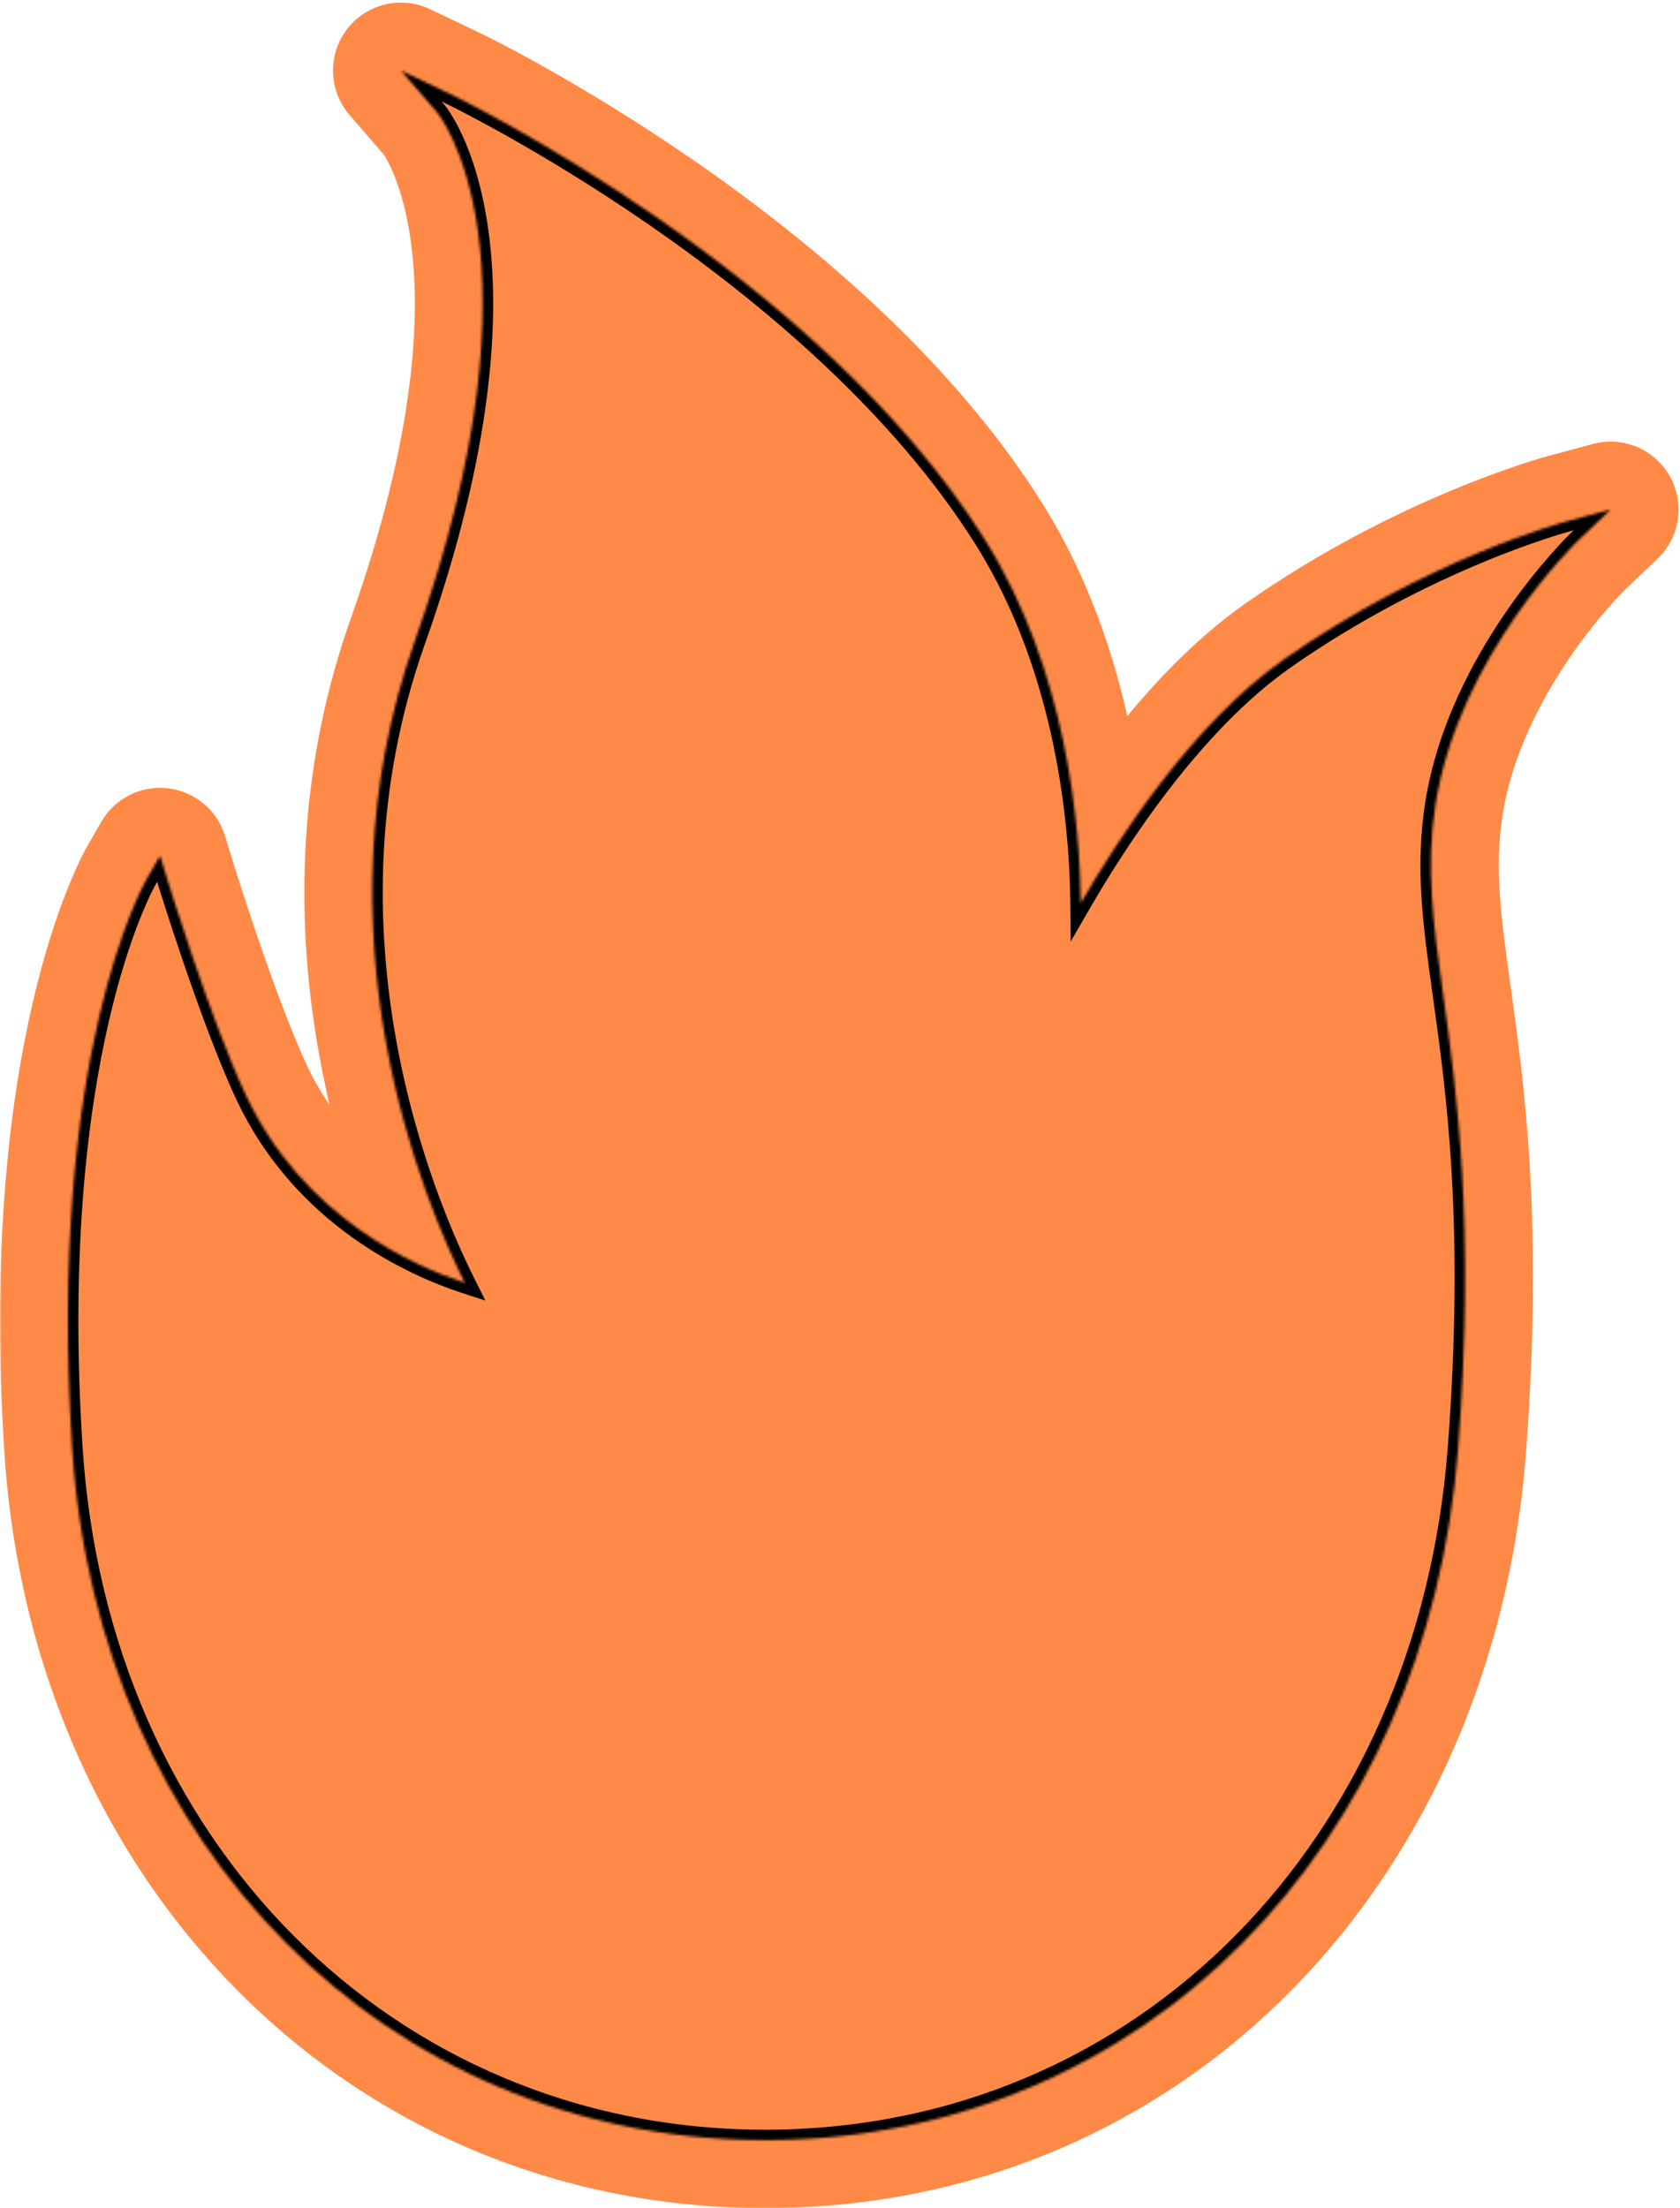 <?xml version="1.0" encoding="UTF-8"?> <svg xmlns="http://www.w3.org/2000/svg" width="643" height="845" viewBox="0 0 643 845" fill="none"> <mask id="path-1-outside-1_36_803" maskUnits="userSpaceOnUse" x="0" y="0" width="643" height="845" fill="black"> <rect fill="white" width="643" height="845"></rect> <path fill-rule="evenodd" clip-rule="evenodd" d="M413.648 345.63C427.488 321.66 456.388 276.85 491.648 252.17V252.16C545.888 214.19 597.669 200.04 599.849 199.45L616.458 194.99L603.999 206.85C603.549 207.28 558.539 250.7 549.479 307.44C545.57 331.911 548.586 353.554 552.404 380.95L552.408 380.98C557.568 417.93 564.618 468.54 558.118 554.01C546.489 706.849 437.626 817.965 294.752 818.934C294.122 818.945 293.491 818.95 292.859 818.95C292.221 818.95 291.586 818.945 290.952 818.933C148.078 817.948 37.474 706.817 27.608 553.96C17.979 404.59 54.669 338.92 56.239 336.2L61.269 327.47L64.228 337.1C64.388 337.63 80.448 389.83 93.928 418.7C115.968 465.92 158.868 484.68 177.918 490.9C162.588 460.27 118.998 357.42 158.828 245.16C211.558 96.56 167.609 43.35 167.159 42.83L153.458 27L172.359 36.01C173.759 36.68 312.749 103.78 377.099 206.74C408.429 256.87 413.358 316.19 413.648 345.63Z"></path> </mask> <path fill-rule="evenodd" clip-rule="evenodd" d="M413.648 345.63C427.488 321.66 456.388 276.85 491.648 252.17V252.16C545.888 214.19 597.669 200.04 599.849 199.45L616.458 194.99L603.999 206.85C603.549 207.28 558.539 250.7 549.479 307.44C545.57 331.911 548.586 353.554 552.404 380.95L552.408 380.98C557.568 417.93 564.618 468.54 558.118 554.01C546.489 706.849 437.626 817.965 294.752 818.934C294.122 818.945 293.491 818.95 292.859 818.95C292.221 818.95 291.586 818.945 290.952 818.933C148.078 817.948 37.474 706.817 27.608 553.96C17.979 404.59 54.669 338.92 56.239 336.2L61.269 327.47L64.228 337.1C64.388 337.63 80.448 389.83 93.928 418.7C115.968 465.92 158.868 484.68 177.918 490.9C162.588 460.27 118.998 357.42 158.828 245.16C211.558 96.56 167.609 43.35 167.159 42.83L153.458 27L172.359 36.01C173.759 36.68 312.749 103.78 377.099 206.74C408.429 256.87 413.358 316.19 413.648 345.63Z" fill="#FF8A47"></path> <path d="M491.648 252.17L506.558 273.471C513.509 268.605 517.648 260.654 517.648 252.17H491.648ZM413.648 345.63L387.65 345.886C387.765 357.606 395.707 367.799 407.043 370.777C418.378 373.755 430.304 368.78 436.165 358.631L413.648 345.63ZM491.648 252.16L476.738 230.86C469.788 235.726 465.648 243.676 465.648 252.16H491.648ZM599.849 199.45L593.106 174.339C593.09 174.344 593.073 174.348 593.056 174.353L599.849 199.45ZM616.458 194.99L634.384 213.823C642.996 205.625 644.951 192.63 639.13 182.263C633.31 171.895 621.199 166.796 609.716 169.879L616.458 194.99ZM603.999 206.85L586.073 188.017C586.061 188.029 586.049 188.04 586.037 188.052L603.999 206.85ZM549.479 307.44L575.153 311.541L575.153 311.54L549.479 307.44ZM552.404 380.95L578.166 377.441C578.163 377.415 578.159 377.388 578.156 377.361L552.404 380.95ZM552.408 380.98L526.646 384.489C526.65 384.518 526.654 384.547 526.658 384.576L552.408 380.98ZM558.118 554.01L584.043 555.983L584.044 555.982L558.118 554.01ZM294.752 818.934L294.576 792.934C294.48 792.935 294.384 792.936 294.288 792.938L294.752 818.934ZM290.952 818.933L291.42 792.938C291.324 792.936 291.228 792.935 291.131 792.934L290.952 818.933ZM27.608 553.96L1.662 555.633L1.663 555.635L27.608 553.96ZM56.239 336.2L78.757 349.198C78.76 349.192 78.763 349.186 78.767 349.18L56.239 336.2ZM61.269 327.47L86.121 319.831C83.081 309.94 74.464 302.793 64.181 301.634C53.898 300.474 43.907 305.523 38.74 314.49L61.269 327.47ZM64.228 337.1L89.119 329.586C89.106 329.544 89.094 329.503 89.081 329.461L64.228 337.1ZM93.928 418.7L117.488 407.703L117.487 407.7L93.928 418.7ZM177.918 490.9L169.848 515.616C179.819 518.871 190.77 515.817 197.616 507.871C204.462 499.925 205.863 488.643 201.169 479.263L177.918 490.9ZM158.828 245.16L134.325 236.465L134.325 236.466L158.828 245.16ZM167.159 42.83L186.819 25.816L186.818 25.815L167.159 42.83ZM153.458 27L164.647 3.53C153.538 -1.766 140.237 1.453 132.778 11.242C125.319 21.031 125.745 34.709 133.799 44.015L153.458 27ZM172.359 36.01L183.582 12.557C183.571 12.552 183.559 12.546 183.547 12.54L172.359 36.01ZM377.099 206.74L399.147 192.96L399.147 192.96L377.099 206.74ZM476.739 230.869C436.394 259.108 405.106 308.428 391.132 332.629L436.165 358.631C449.871 334.892 476.383 294.591 506.558 273.471L476.739 230.869ZM465.648 252.16V252.17H517.648V252.16H465.648ZM593.056 174.353C589.554 175.301 534.502 190.424 476.738 230.86L506.559 273.46C557.275 237.956 605.783 224.779 606.641 224.547L593.056 174.353ZM609.716 169.879L593.106 174.339L606.591 224.56L623.201 220.101L609.716 169.879ZM621.924 225.683L634.384 213.823L598.533 176.157L586.073 188.017L621.924 225.683ZM575.153 311.54C578.837 288.471 590.088 267.115 601.356 250.811C612.498 234.689 622.57 225.066 621.96 225.648L586.037 188.052C584.977 189.064 572.319 201.366 558.579 221.246C544.964 240.945 529.18 269.669 523.804 303.34L575.153 311.54ZM578.156 377.361C574.259 349.403 571.954 331.571 575.153 311.541L523.804 303.339C519.186 332.252 522.914 357.706 526.653 384.539L578.156 377.361ZM578.171 377.471L578.166 377.441L526.642 384.46L526.646 384.489L578.171 377.471ZM584.044 555.982C590.744 467.871 583.438 415.191 578.159 377.384L526.658 384.576C531.699 420.669 538.492 469.209 532.193 552.038L584.044 555.982ZM294.928 844.933C453.157 843.86 571.533 720.406 584.043 555.983L532.193 552.037C521.446 693.293 422.095 792.07 294.576 792.934L294.928 844.933ZM292.859 844.95C293.647 844.95 294.432 844.943 295.216 844.929L294.288 792.938C293.812 792.946 293.336 792.95 292.859 792.95V844.95ZM290.484 844.929C291.276 844.943 292.067 844.95 292.859 844.95V792.95C292.376 792.95 291.896 792.946 291.42 792.938L290.484 844.929ZM1.663 555.635C12.309 720.582 132.786 843.843 290.773 844.933L291.131 792.934C163.371 792.053 62.64 693.052 53.554 552.285L1.663 555.635ZM33.721 323.202C29.53 330.462 -8.291 401.252 1.662 555.633L53.555 552.287C44.248 407.928 79.807 347.378 78.757 349.198L33.721 323.202ZM38.74 314.49L33.71 323.22L78.767 349.18L83.797 340.45L38.74 314.49ZM89.081 329.461L86.121 319.831L36.416 335.109L39.376 344.739L89.081 329.461ZM117.487 407.7C111.381 394.624 104.373 375.492 98.684 358.859C93.076 342.461 89.117 329.58 89.119 329.586L39.338 344.614C39.414 344.865 55.97 398.86 70.37 429.7L117.487 407.7ZM185.988 466.184C169.649 460.849 135.039 445.304 117.488 407.703L70.368 429.697C96.898 486.536 148.088 508.511 169.848 515.616L185.988 466.184ZM134.325 236.466C90.868 358.95 138.398 470.029 154.668 502.537L201.169 479.263C186.779 450.511 147.129 355.89 183.332 253.854L134.325 236.466ZM147.498 59.844C140.626 51.903 184.593 94.806 134.325 236.465L183.332 253.855C238.524 98.314 194.591 34.797 186.819 25.816L147.498 59.844ZM133.799 44.015L147.499 59.844L186.818 25.815L173.118 9.985L133.799 44.015ZM183.547 12.54L164.647 3.53L142.27 50.47L161.17 59.48L183.547 12.54ZM399.147 192.96C364.214 137.068 310.01 92.144 265.916 61.635C221.449 30.868 185.044 13.257 183.582 12.557L161.135 59.463C161.073 59.433 194.863 75.707 236.329 104.397C278.167 133.345 325.633 173.452 355.051 220.52L399.147 192.96ZM439.647 345.374C439.341 314.34 434.293 249.197 399.147 192.96L355.05 220.52C382.564 264.543 387.375 318.04 387.65 345.886L439.647 345.374Z" fill="#FF8A47" mask="url(#path-1-outside-1_36_803)"></path> <mask id="path-3-inside-2_36_803" fill="white"> <path fill-rule="evenodd" clip-rule="evenodd" d="M413.648 345.63C427.488 321.66 456.388 276.85 491.648 252.17V252.16C545.888 214.19 597.669 200.04 599.849 199.45L616.458 194.99L603.999 206.85C603.549 207.28 558.539 250.7 549.479 307.44C545.57 331.911 548.586 353.554 552.404 380.95L552.408 380.98C557.568 417.93 564.618 468.54 558.118 554.01C546.489 706.849 437.626 817.965 294.752 818.934C294.122 818.945 293.491 818.95 292.859 818.95C292.221 818.95 291.586 818.945 290.952 818.933C148.078 817.948 37.474 706.817 27.608 553.96C17.979 404.59 54.669 338.92 56.239 336.2L61.269 327.47L64.228 337.1C64.388 337.63 80.448 389.83 93.928 418.7C115.968 465.92 158.868 484.68 177.918 490.9C162.588 460.27 118.998 357.42 158.828 245.16C211.558 96.56 167.609 43.35 167.159 42.83L153.458 27L172.359 36.01C173.759 36.68 312.749 103.78 377.099 206.74C408.429 256.87 413.358 316.19 413.648 345.63Z"></path> </mask> <path fill-rule="evenodd" clip-rule="evenodd" d="M413.648 345.63C427.488 321.66 456.388 276.85 491.648 252.17V252.16C545.888 214.19 597.669 200.04 599.849 199.45L616.458 194.99L603.999 206.85C603.549 207.28 558.539 250.7 549.479 307.44C545.57 331.911 548.586 353.554 552.404 380.95L552.408 380.98C557.568 417.93 564.618 468.54 558.118 554.01C546.489 706.849 437.626 817.965 294.752 818.934C294.122 818.945 293.491 818.95 292.859 818.95C292.221 818.95 291.586 818.945 290.952 818.933C148.078 817.948 37.474 706.817 27.608 553.96C17.979 404.59 54.669 338.92 56.239 336.2L61.269 327.47L64.228 337.1C64.388 337.63 80.448 389.83 93.928 418.7C115.968 465.92 158.868 484.68 177.918 490.9C162.588 460.27 118.998 357.42 158.828 245.16C211.558 96.56 167.609 43.35 167.159 42.83L153.458 27L172.359 36.01C173.759 36.68 312.749 103.78 377.099 206.74C408.429 256.87 413.358 316.19 413.648 345.63Z" fill="#FF8A47"></path> <path d="M491.648 252.17L493.942 255.447L495.648 254.253V252.17H491.648ZM413.648 345.63L409.649 345.669L409.793 360.307L417.112 347.63L413.648 345.63ZM491.648 252.16L489.354 248.883L487.648 250.077V252.16H491.648ZM599.849 199.45L598.811 195.587L598.804 195.589L599.849 199.45ZM616.458 194.99L619.216 197.887L615.421 191.127L616.458 194.99ZM603.999 206.85L601.241 203.953L601.235 203.958L603.999 206.85ZM549.479 307.44L553.428 308.071L553.428 308.071L549.479 307.44ZM552.404 380.95L556.368 380.411L556.366 380.398L552.404 380.95ZM552.408 380.98L548.445 381.52L548.447 381.533L552.408 380.98ZM558.118 554.01L562.107 554.313L562.107 554.313L558.118 554.01ZM294.752 818.934L294.725 814.934L294.703 814.934L294.681 814.934L294.752 818.934ZM290.952 818.933L291.024 814.934L291.002 814.934L290.98 814.933L290.952 818.933ZM27.608 553.96L23.617 554.217L23.617 554.218L27.608 553.96ZM56.239 336.2L59.703 338.2L59.704 338.197L56.239 336.2ZM61.269 327.47L65.092 326.295L62.392 317.509L57.803 325.473L61.269 327.47ZM64.228 337.1L68.058 335.944L68.055 335.934L68.052 335.925L64.228 337.1ZM93.928 418.7L97.553 417.008L97.553 417.008L93.928 418.7ZM177.918 490.9L176.677 494.702L185.783 497.676L181.495 489.11L177.918 490.9ZM158.828 245.16L155.059 243.822L155.059 243.823L158.828 245.16ZM167.159 42.83L170.183 40.212L170.183 40.212L167.159 42.83ZM153.458 27L155.18 23.389L150.434 29.618L153.458 27ZM172.359 36.01L174.085 32.402L174.08 32.399L172.359 36.01ZM377.099 206.74L380.491 204.62L380.491 204.62L377.099 206.74ZM489.355 248.893C453.312 274.12 424.045 319.624 410.184 343.63L417.112 347.63C430.932 323.696 459.464 279.579 493.942 255.447L489.355 248.893ZM487.648 252.16V252.17H495.648V252.16H487.648ZM598.804 195.589C596.42 196.234 544.137 210.534 489.354 248.883L493.942 255.437C547.64 217.846 598.917 203.846 600.894 203.311L598.804 195.589ZM615.421 191.127L598.811 195.587L600.886 203.313L617.496 198.853L615.421 191.127ZM606.756 209.747L619.216 197.887L613.701 192.093L601.241 203.953L606.756 209.747ZM553.428 308.071C557.828 280.516 570.997 256.043 583.258 238.303C589.373 229.455 595.223 222.338 599.564 217.415C601.734 214.955 603.524 213.045 604.778 211.745C605.404 211.095 605.897 210.598 606.236 210.26C606.405 210.091 606.536 209.962 606.625 209.875C606.717 209.785 606.763 209.741 606.762 209.742L601.235 203.958C600.882 204.296 589.318 215.464 576.677 233.754C564.055 252.017 550.189 277.624 545.529 306.809L553.428 308.071ZM556.366 380.398C552.536 352.916 549.629 331.859 553.428 308.071L545.529 306.809C541.511 331.964 544.637 354.193 548.443 381.503L556.366 380.398ZM556.372 380.44L556.368 380.411L548.441 381.49L548.445 381.52L556.372 380.44ZM562.107 554.313C568.638 468.437 561.548 417.509 556.37 380.427L548.447 381.533C553.589 418.351 560.599 468.643 554.13 553.707L562.107 554.313ZM294.779 822.933C440.015 821.949 550.342 708.935 562.107 554.313L554.13 553.707C542.637 704.763 435.237 813.981 294.725 814.934L294.779 822.933ZM292.859 822.95C293.515 822.95 294.17 822.945 294.823 822.933L294.681 814.934C294.075 814.945 293.467 814.95 292.859 814.95V822.95ZM290.88 822.933C291.538 822.945 292.198 822.95 292.859 822.95V814.95C292.245 814.95 291.634 814.945 291.024 814.934L290.88 822.933ZM23.617 554.218C33.603 708.935 145.726 821.932 290.924 822.933L290.98 814.933C150.431 813.964 41.346 704.699 31.6 553.702L23.617 554.218ZM52.774 334.2C50.801 337.619 13.937 404.076 23.617 554.217L31.6 553.703C22.02 405.103 58.536 340.221 59.703 338.2L52.774 334.2ZM57.803 325.473L52.773 334.203L59.704 338.197L64.734 329.467L57.803 325.473ZM68.052 335.925L65.092 326.295L57.445 328.645L60.405 338.275L68.052 335.925ZM97.553 417.008C90.91 402.782 83.583 382.689 77.868 365.978C75.018 357.645 72.583 350.193 70.85 344.792C69.983 342.091 69.293 339.905 68.815 338.378C68.576 337.615 68.389 337.017 68.261 336.602C68.197 336.395 68.147 336.234 68.112 336.121C68.095 336.065 68.081 336.021 68.072 335.989C68.061 335.954 68.057 335.942 68.058 335.944L60.399 338.256C60.546 338.743 76.683 391.219 90.304 420.392L97.553 417.008ZM179.16 487.098C160.527 481.014 118.902 462.748 97.553 417.008L90.304 420.392C113.035 469.092 157.21 488.346 176.677 494.702L179.16 487.098ZM155.059 243.823C114.671 357.655 158.867 461.771 174.341 492.69L181.495 489.11C166.31 458.769 123.326 357.185 162.598 246.498L155.059 243.823ZM164.134 45.447C163.457 44.666 207.41 96.29 155.059 243.822L162.598 246.498C215.707 96.83 171.76 42.034 170.183 40.212L164.134 45.447ZM150.434 29.618L164.134 45.448L170.183 40.212L156.483 24.382L150.434 29.618ZM174.08 32.399L155.18 23.389L151.737 30.611L170.637 39.621L174.08 32.399ZM380.491 204.62C347.891 152.461 296.538 109.576 253.398 79.727C210.201 49.838 174.903 32.793 174.085 32.402L170.632 39.618C171.215 39.897 206.111 56.736 248.846 86.306C291.639 115.914 341.956 158.059 373.707 208.86L380.491 204.62ZM417.648 345.591C417.356 315.905 412.408 255.69 380.491 204.62L373.707 208.86C404.449 258.05 409.361 316.475 409.649 345.669L417.648 345.591Z" fill="black" mask="url(#path-3-inside-2_36_803)"></path> </svg> 